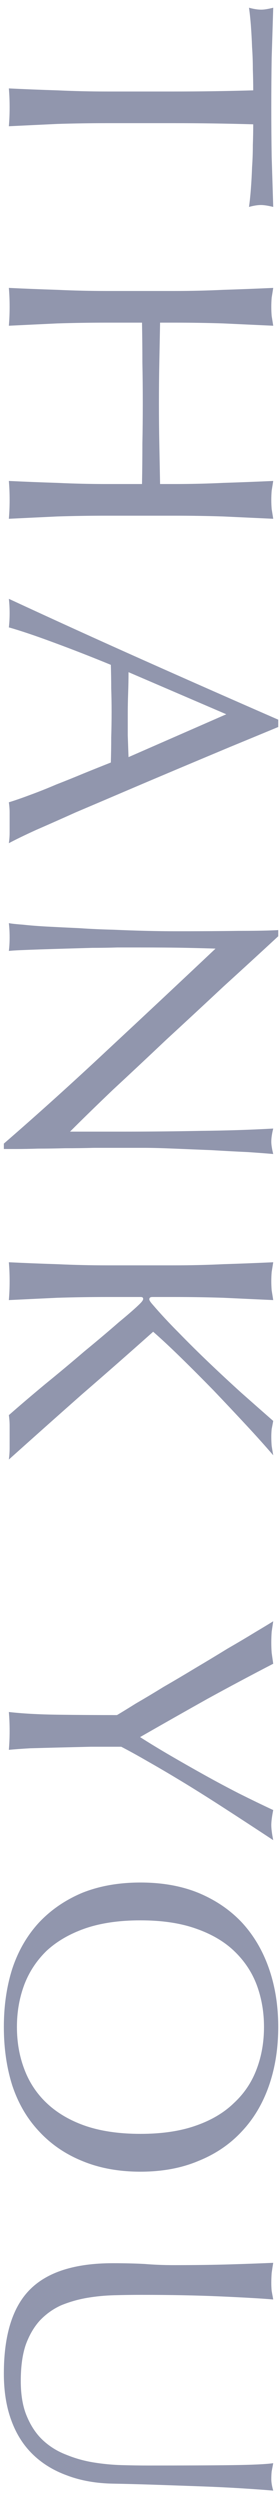 <svg width="29" height="259" viewBox="0 0 29 259" fill="none" xmlns="http://www.w3.org/2000/svg">
<path d="M18.04 9.48C20.813 9.48 23.573 9.44 26.32 9.36C26.32 8.667 26.307 7.933 26.28 7.16C26.28 6.413 26.253 5.653 26.2 4.88C26.173 4.133 26.133 3.4 26.08 2.68C26.027 1.987 25.96 1.36 25.88 0.8C26.36 0.933 26.787 1 27.16 1C27.453 1 27.867 0.933 28.4 0.8C28.347 2.56 28.293 4.28 28.24 5.96C28.213 7.64 28.2 9.36 28.2 11.12C28.2 12.88 28.213 14.6 28.24 16.28C28.293 17.96 28.347 19.68 28.4 21.44C27.867 21.307 27.44 21.24 27.12 21.24C26.773 21.24 26.36 21.307 25.88 21.44C25.96 20.88 26.027 20.24 26.08 19.52C26.133 18.827 26.173 18.093 26.2 17.32C26.253 16.573 26.28 15.813 26.28 15.04C26.307 14.293 26.32 13.573 26.32 12.88C23.573 12.8 20.813 12.76 18.04 12.76L11.16 12.76C9.4 12.76 7.667 12.787 5.96 12.84C4.253 12.92 2.573 13 0.92 13.08C0.973 12.467 1 11.813 1 11.12C1 10.427 0.973 9.773 0.92 9.16C2.573 9.24 4.253 9.307 5.96 9.36C7.667 9.44 9.4 9.48 11.16 9.48L18.04 9.48ZM18.04 50.147C19.8 50.147 21.52 50.107 23.2 50.027C24.907 49.973 26.64 49.907 28.4 49.827C28.347 50.173 28.293 50.507 28.24 50.827C28.213 51.147 28.2 51.467 28.2 51.787C28.2 52.107 28.213 52.427 28.24 52.747C28.293 53.067 28.347 53.4 28.4 53.747C26.64 53.667 24.907 53.587 23.2 53.507C21.52 53.453 19.8 53.427 18.04 53.427H11.16C9.4 53.427 7.667 53.453 5.96 53.507C4.253 53.587 2.573 53.667 0.92 53.747C0.973 53.133 1 52.48 1 51.787C1 51.093 0.973 50.44 0.92 49.827C2.573 49.907 4.253 49.973 5.96 50.027C7.667 50.107 9.4 50.147 11.16 50.147H14.76C14.787 48.707 14.8 47.307 14.8 45.947C14.827 44.613 14.84 43.227 14.84 41.787C14.84 40.347 14.827 38.947 14.8 37.587C14.8 36.253 14.787 34.867 14.76 33.427H11.16C9.4 33.427 7.667 33.453 5.96 33.507C4.253 33.587 2.573 33.667 0.92 33.747C0.973 33.133 1 32.48 1 31.787C1 31.093 0.973 30.44 0.92 29.827C2.573 29.907 4.253 29.973 5.96 30.027C7.667 30.107 9.4 30.147 11.16 30.147H18.04C19.8 30.147 21.52 30.107 23.2 30.027C24.907 29.973 26.64 29.907 28.4 29.827C28.347 30.173 28.293 30.507 28.24 30.827C28.213 31.147 28.2 31.467 28.2 31.787C28.2 32.107 28.213 32.427 28.24 32.747C28.293 33.067 28.347 33.4 28.4 33.747C26.64 33.667 24.907 33.587 23.2 33.507C21.52 33.453 19.8 33.427 18.04 33.427H16.64C16.613 34.867 16.587 36.253 16.56 37.587C16.533 38.947 16.52 40.347 16.52 41.787C16.52 43.227 16.533 44.613 16.56 45.947C16.587 47.307 16.613 48.707 16.64 50.147H18.04ZM13.36 69.639C13.36 70.333 13.347 71.053 13.32 71.799C13.293 72.546 13.28 73.266 13.28 73.959C13.28 74.706 13.28 75.453 13.28 76.199C13.307 76.946 13.333 77.693 13.36 78.439L23.52 73.999L13.36 69.639ZM0.92 87.359C0.973 86.986 1 86.626 1 86.279C1 85.959 1 85.613 1 85.239C1 84.866 1 84.506 1 84.159C1 83.839 0.973 83.493 0.92 83.119C1.533 82.933 2.267 82.679 3.12 82.359C4 82.039 4.907 81.679 5.84 81.279C6.8 80.906 7.76 80.519 8.72 80.119C9.707 79.719 10.64 79.346 11.52 78.999C11.547 78.146 11.56 77.279 11.56 76.399C11.587 75.519 11.6 74.639 11.6 73.759C11.6 72.933 11.587 72.119 11.56 71.319C11.56 70.519 11.547 69.706 11.52 68.879C9.44 68.026 7.453 67.253 5.56 66.559C3.693 65.866 2.147 65.346 0.92 64.999C0.973 64.546 1 64.053 1 63.519C1 62.986 0.973 62.493 0.92 62.039C5.587 64.199 10.227 66.306 14.84 68.359C19.453 70.413 24.147 72.479 28.92 74.559V75.319C27.373 75.959 25.693 76.653 23.88 77.399C22.093 78.146 20.28 78.906 18.44 79.679C16.6 80.453 14.773 81.226 12.96 81.999C11.147 82.773 9.453 83.493 7.88 84.159C6.333 84.853 4.947 85.466 3.72 85.999C2.493 86.559 1.56 87.013 0.92 87.359ZM0.4 118.479C3.947 115.412 7.573 112.146 11.28 108.679C15.013 105.212 18.72 101.746 22.4 98.279C21.653 98.252 20.653 98.226 19.4 98.199C18.147 98.172 16.44 98.159 14.28 98.159C13.72 98.159 13.027 98.159 12.2 98.159C11.373 98.186 10.507 98.199 9.6 98.199C8.693 98.226 7.773 98.252 6.84 98.279C5.907 98.306 5.04 98.332 4.24 98.359C3.44 98.386 2.733 98.412 2.12 98.439C1.533 98.466 1.133 98.492 0.92 98.519C0.973 98.092 1 97.626 1 97.119C1 96.586 0.973 96.092 0.92 95.639C1.187 95.692 1.68 95.746 2.4 95.799C3.12 95.879 3.973 95.946 4.96 95.999C5.973 96.052 7.067 96.106 8.24 96.159C9.413 96.239 10.587 96.292 11.76 96.319C12.933 96.372 14.08 96.412 15.2 96.439C16.32 96.466 17.32 96.479 18.2 96.479C20.76 96.479 22.96 96.466 24.8 96.439C26.64 96.439 28.013 96.412 28.92 96.359V96.999C27.16 98.626 25.267 100.359 23.24 102.199C21.24 104.066 19.253 105.906 17.28 107.719C15.333 109.559 13.48 111.292 11.72 112.919C9.987 114.572 8.507 116.012 7.28 117.239H12.72C15.52 117.239 18.24 117.212 20.88 117.159C23.547 117.132 26.053 117.052 28.4 116.919C28.267 117.452 28.2 117.906 28.2 118.279C28.2 118.599 28.267 119.026 28.4 119.559C27.813 119.506 26.933 119.439 25.76 119.359C24.587 119.306 23.333 119.239 22 119.159C20.667 119.106 19.36 119.052 18.08 118.999C16.8 118.946 15.773 118.919 15 118.919C14.333 118.919 13.533 118.919 12.6 118.919C11.693 118.919 10.747 118.919 9.76 118.919C8.773 118.946 7.773 118.959 6.76 118.959C5.773 118.986 4.84 118.999 3.96 118.999C3.107 119.026 2.36 119.039 1.72 119.039C1.133 119.039 0.693 119.039 0.4 119.039V118.479ZM0.92 130.772C2.573 130.852 4.253 130.919 5.96 130.972C7.667 131.052 9.4 131.092 11.16 131.092H18.04C19.8 131.092 21.52 131.052 23.2 130.972C24.907 130.919 26.64 130.852 28.4 130.772C28.347 131.119 28.293 131.452 28.24 131.772C28.213 132.092 28.2 132.412 28.2 132.732C28.2 133.052 28.213 133.372 28.24 133.692C28.293 134.012 28.347 134.345 28.4 134.692C26.64 134.612 24.907 134.532 23.2 134.452C21.52 134.399 19.8 134.372 18.04 134.372H15.84C15.627 134.372 15.52 134.452 15.52 134.612C15.52 134.719 15.64 134.905 15.88 135.172C16.68 136.105 17.587 137.079 18.6 138.092C19.613 139.132 20.667 140.172 21.76 141.212C22.853 142.252 23.96 143.279 25.08 144.292C26.227 145.305 27.333 146.279 28.4 147.212C28.347 147.505 28.293 147.785 28.24 148.052C28.213 148.319 28.2 148.585 28.2 148.852C28.2 149.172 28.213 149.492 28.24 149.812C28.293 150.132 28.347 150.452 28.4 150.772C27.6 149.839 26.653 148.785 25.56 147.612C24.467 146.439 23.347 145.252 22.2 144.052C21.053 142.879 19.92 141.745 18.8 140.652C17.707 139.585 16.747 138.692 15.92 137.972C13.493 140.132 11.013 142.305 8.48 144.492C5.973 146.705 3.453 148.945 0.92 151.212C0.973 150.812 1 150.412 1 150.012C1 149.612 1 149.212 1 148.812C1 148.439 1 148.065 1 147.692C1 147.345 0.973 146.985 0.92 146.612C2.013 145.652 3.267 144.585 4.68 143.412C6.093 142.265 7.453 141.132 8.76 140.012C10.093 138.919 11.28 137.919 12.32 137.012C13.387 136.132 14.133 135.479 14.56 135.052C14.773 134.839 14.88 134.679 14.88 134.572C14.88 134.439 14.8 134.372 14.64 134.372H11.16C9.4 134.372 7.667 134.399 5.96 134.452C4.253 134.532 2.573 134.612 0.92 134.692C0.973 134.079 1 133.425 1 132.732C1 132.039 0.973 131.385 0.92 130.772ZM12.16 177.686C12.613 177.419 13.267 177.019 14.12 176.486C15 175.979 15.96 175.406 17 174.766C18.067 174.153 19.173 173.499 20.32 172.806C21.493 172.113 22.6 171.446 23.64 170.806C24.707 170.193 25.653 169.633 26.48 169.126C27.333 168.619 27.973 168.233 28.4 167.966C28.347 168.339 28.293 168.699 28.24 169.046C28.213 169.419 28.2 169.793 28.2 170.166C28.2 170.539 28.213 170.899 28.24 171.246C28.293 171.619 28.347 171.993 28.4 172.366C26.08 173.566 23.8 174.779 21.56 176.006C19.32 177.259 16.987 178.579 14.56 179.966C15.52 180.579 16.573 181.219 17.72 181.886C18.867 182.553 20.04 183.219 21.24 183.886C22.44 184.553 23.64 185.193 24.84 185.806C26.067 186.419 27.253 186.993 28.4 187.526C28.267 188.193 28.2 188.713 28.2 189.086C28.2 189.459 28.267 189.979 28.4 190.646C26.453 189.366 24.693 188.219 23.12 187.206C21.547 186.193 20.12 185.299 18.84 184.526C17.56 183.753 16.4 183.073 15.36 182.486C14.347 181.899 13.427 181.393 12.6 180.966C11.613 180.966 10.56 180.966 9.44 180.966C8.32 180.993 7.213 181.019 6.12 181.046C5.053 181.073 4.053 181.099 3.12 181.126C2.213 181.179 1.48 181.233 0.92 181.286C0.973 180.673 1 180.019 1 179.326C1 178.633 0.973 177.979 0.92 177.366C2.307 177.526 3.987 177.619 5.96 177.646C7.933 177.673 10 177.686 12.16 177.686ZM14.6 195.032C16.867 195.032 18.88 195.392 20.64 196.112C22.427 196.858 23.933 197.885 25.16 199.192C26.387 200.525 27.32 202.112 27.96 203.952C28.6 205.792 28.92 207.805 28.92 209.992C28.92 212.205 28.6 214.232 27.96 216.072C27.32 217.912 26.387 219.485 25.16 220.792C23.933 222.125 22.427 223.152 20.64 223.872C18.88 224.618 16.867 224.992 14.6 224.992C12.333 224.992 10.307 224.618 8.52 223.872C6.76 223.152 5.267 222.125 4.04 220.792C2.813 219.485 1.893 217.912 1.28 216.072C0.693 214.232 0.4 212.205 0.4 209.992C0.4 207.805 0.693 205.792 1.28 203.952C1.893 202.112 2.813 200.525 4.04 199.192C5.267 197.885 6.76 196.858 8.52 196.112C10.307 195.392 12.333 195.032 14.6 195.032ZM14.6 221.072C16.813 221.072 18.72 220.792 20.32 220.232C21.947 219.672 23.28 218.885 24.32 217.872C25.387 216.885 26.173 215.712 26.68 214.352C27.187 213.018 27.44 211.565 27.44 209.992C27.44 208.445 27.187 206.992 26.68 205.632C26.173 204.298 25.387 203.125 24.32 202.112C23.28 201.125 21.947 200.352 20.32 199.792C18.72 199.232 16.813 198.952 14.6 198.952C12.387 198.952 10.467 199.232 8.84 199.792C7.24 200.352 5.907 201.125 4.84 202.112C3.8 203.125 3.027 204.298 2.52 205.632C2.013 206.992 1.76 208.445 1.76 209.992C1.76 211.565 2.013 213.018 2.52 214.352C3.027 215.712 3.8 216.885 4.84 217.872C5.907 218.885 7.24 219.672 8.84 220.232C10.467 220.792 12.387 221.072 14.6 221.072ZM15.4 255.432C19.187 255.432 22.107 255.419 24.16 255.392C26.213 255.365 27.627 255.299 28.4 255.192C28.347 255.485 28.293 255.765 28.24 256.032C28.213 256.299 28.2 256.565 28.2 256.832C28.2 257.179 28.267 257.579 28.4 258.032C27.467 257.952 26.347 257.872 25.04 257.792C23.76 257.712 22.373 257.645 20.88 257.592C19.413 257.539 17.893 257.485 16.32 257.432C14.773 257.379 13.267 257.339 11.8 257.312C10.013 257.285 8.413 257.005 7 256.472C5.587 255.965 4.387 255.232 3.4 254.272C2.413 253.312 1.667 252.125 1.16 250.712C0.653 249.325 0.4 247.725 0.4 245.912C0.4 241.912 1.307 239.005 3.12 237.192C4.933 235.379 7.8 234.472 11.72 234.472C12.973 234.472 14.08 234.499 15.04 234.552C16.027 234.632 17.027 234.672 18.04 234.672C20.28 234.672 22.267 234.645 24 234.592C25.733 234.539 27.2 234.485 28.4 234.432C28.347 234.752 28.293 235.099 28.24 235.472C28.213 235.845 28.2 236.192 28.2 236.512C28.2 236.805 28.213 237.085 28.24 237.352C28.293 237.645 28.347 237.939 28.4 238.232C27.813 238.179 27.04 238.125 26.08 238.072C25.147 238.019 24.08 237.965 22.88 237.912C21.68 237.859 20.387 237.819 19 237.792C17.613 237.765 16.173 237.752 14.68 237.752C13.773 237.752 12.827 237.765 11.84 237.792C10.88 237.819 9.933 237.912 9 238.072C8.093 238.232 7.213 238.485 6.36 238.832C5.533 239.205 4.8 239.725 4.16 240.392C3.547 241.059 3.053 241.899 2.68 242.912C2.333 243.925 2.16 245.179 2.16 246.672C2.16 248.139 2.373 249.365 2.8 250.352C3.227 251.365 3.787 252.192 4.48 252.832C5.173 253.472 5.973 253.965 6.88 254.312C7.787 254.685 8.733 254.952 9.72 255.112C10.707 255.272 11.693 255.365 12.68 255.392C13.667 255.419 14.573 255.432 15.4 255.432Z" fill="#9196AD"/>
</svg>
